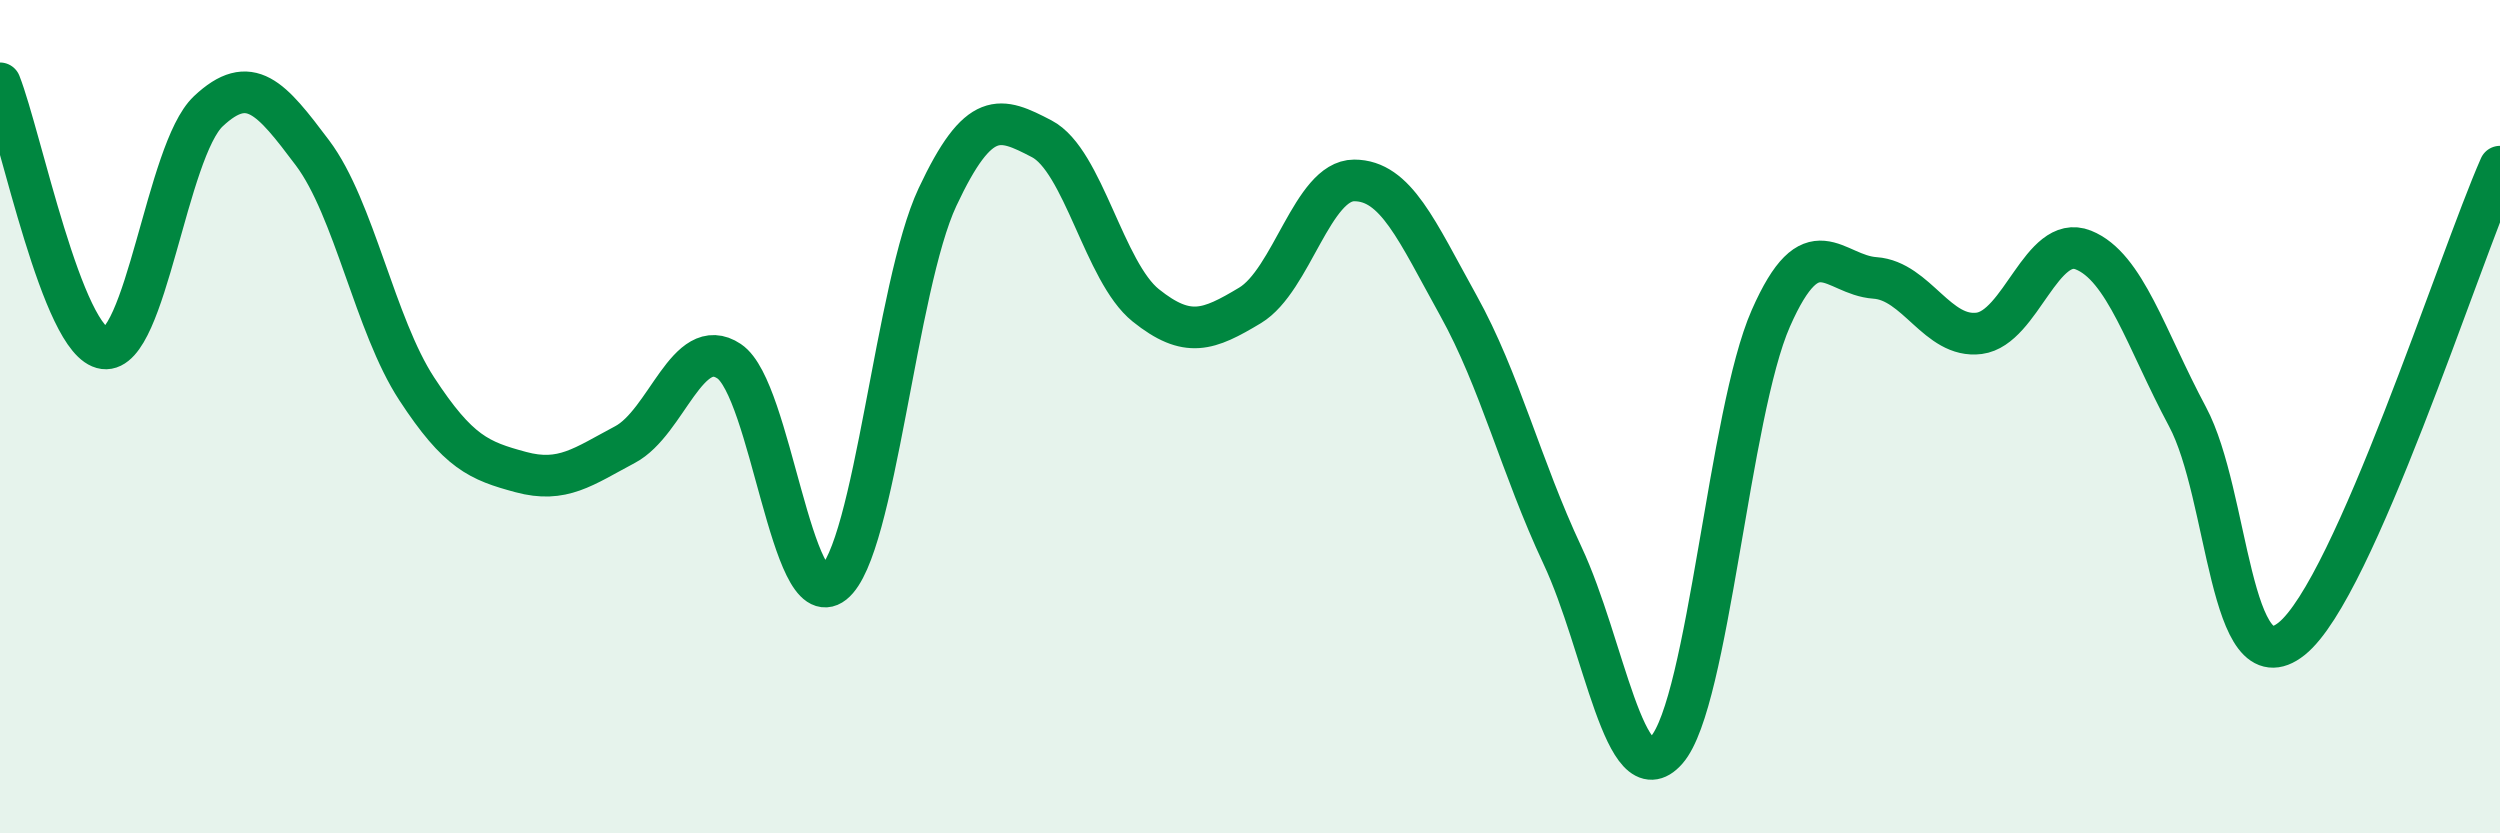 
    <svg width="60" height="20" viewBox="0 0 60 20" xmlns="http://www.w3.org/2000/svg">
      <path
        d="M 0,2 C 0.5,3.27 1.5,8.23 2.5,8.36 C 3.5,8.49 4,3.61 5,2.67 C 6,1.73 6.5,2.34 7.5,3.67 C 8.5,5 9,7.8 10,9.33 C 11,10.86 11.5,11.06 12.5,11.33 C 13.5,11.6 14,11.2 15,10.67 C 16,10.14 16.5,8 17.5,8.67 C 18.5,9.34 19,14.79 20,14 C 21,13.21 21.5,6.86 22.5,4.73 C 23.5,2.6 24,2.81 25,3.33 C 26,3.85 26.5,6.53 27.5,7.33 C 28.5,8.13 29,7.93 30,7.33 C 31,6.73 31.5,4.33 32.5,4.33 C 33.5,4.33 34,5.53 35,7.33 C 36,9.13 36.5,11.2 37.5,13.33 C 38.5,15.46 39,19.14 40,18 C 41,16.86 41.5,9.91 42.5,7.64 C 43.5,5.37 44,6.6 45,6.67 C 46,6.74 46.5,8.13 47.5,8 C 48.5,7.87 49,5.6 50,6 C 51,6.4 51.5,8.13 52.5,10 C 53.5,11.87 53.5,16.53 55,15.33 C 56.5,14.13 59,6.27 60,4L60 20L0 20Z"
        fill="#008740"
        opacity="0.1"
        stroke-linecap="round"
        stroke-linejoin="round"
      />
      <path
        d="M 0,2 C 0.5,3.27 1.5,8.23 2.5,8.36 C 3.5,8.49 4,3.61 5,2.67 C 6,1.73 6.5,2.34 7.5,3.67 C 8.5,5 9,7.8 10,9.33 C 11,10.86 11.5,11.06 12.5,11.33 C 13.5,11.6 14,11.2 15,10.67 C 16,10.14 16.5,8 17.5,8.67 C 18.5,9.34 19,14.79 20,14 C 21,13.21 21.5,6.86 22.5,4.73 C 23.5,2.6 24,2.81 25,3.33 C 26,3.85 26.5,6.53 27.5,7.33 C 28.5,8.13 29,7.93 30,7.33 C 31,6.73 31.5,4.33 32.5,4.33 C 33.5,4.33 34,5.53 35,7.33 C 36,9.13 36.5,11.2 37.5,13.33 C 38.5,15.46 39,19.14 40,18 C 41,16.86 41.5,9.91 42.5,7.64 C 43.5,5.37 44,6.6 45,6.67 C 46,6.74 46.5,8.13 47.5,8 C 48.5,7.87 49,5.6 50,6 C 51,6.4 51.5,8.13 52.5,10 C 53.5,11.87 53.5,16.53 55,15.33 C 56.5,14.13 59,6.27 60,4"
        stroke="#008740"
        stroke-width="1"
        fill="none"
        stroke-linecap="round"
        stroke-linejoin="round"
      />
    </svg>
  